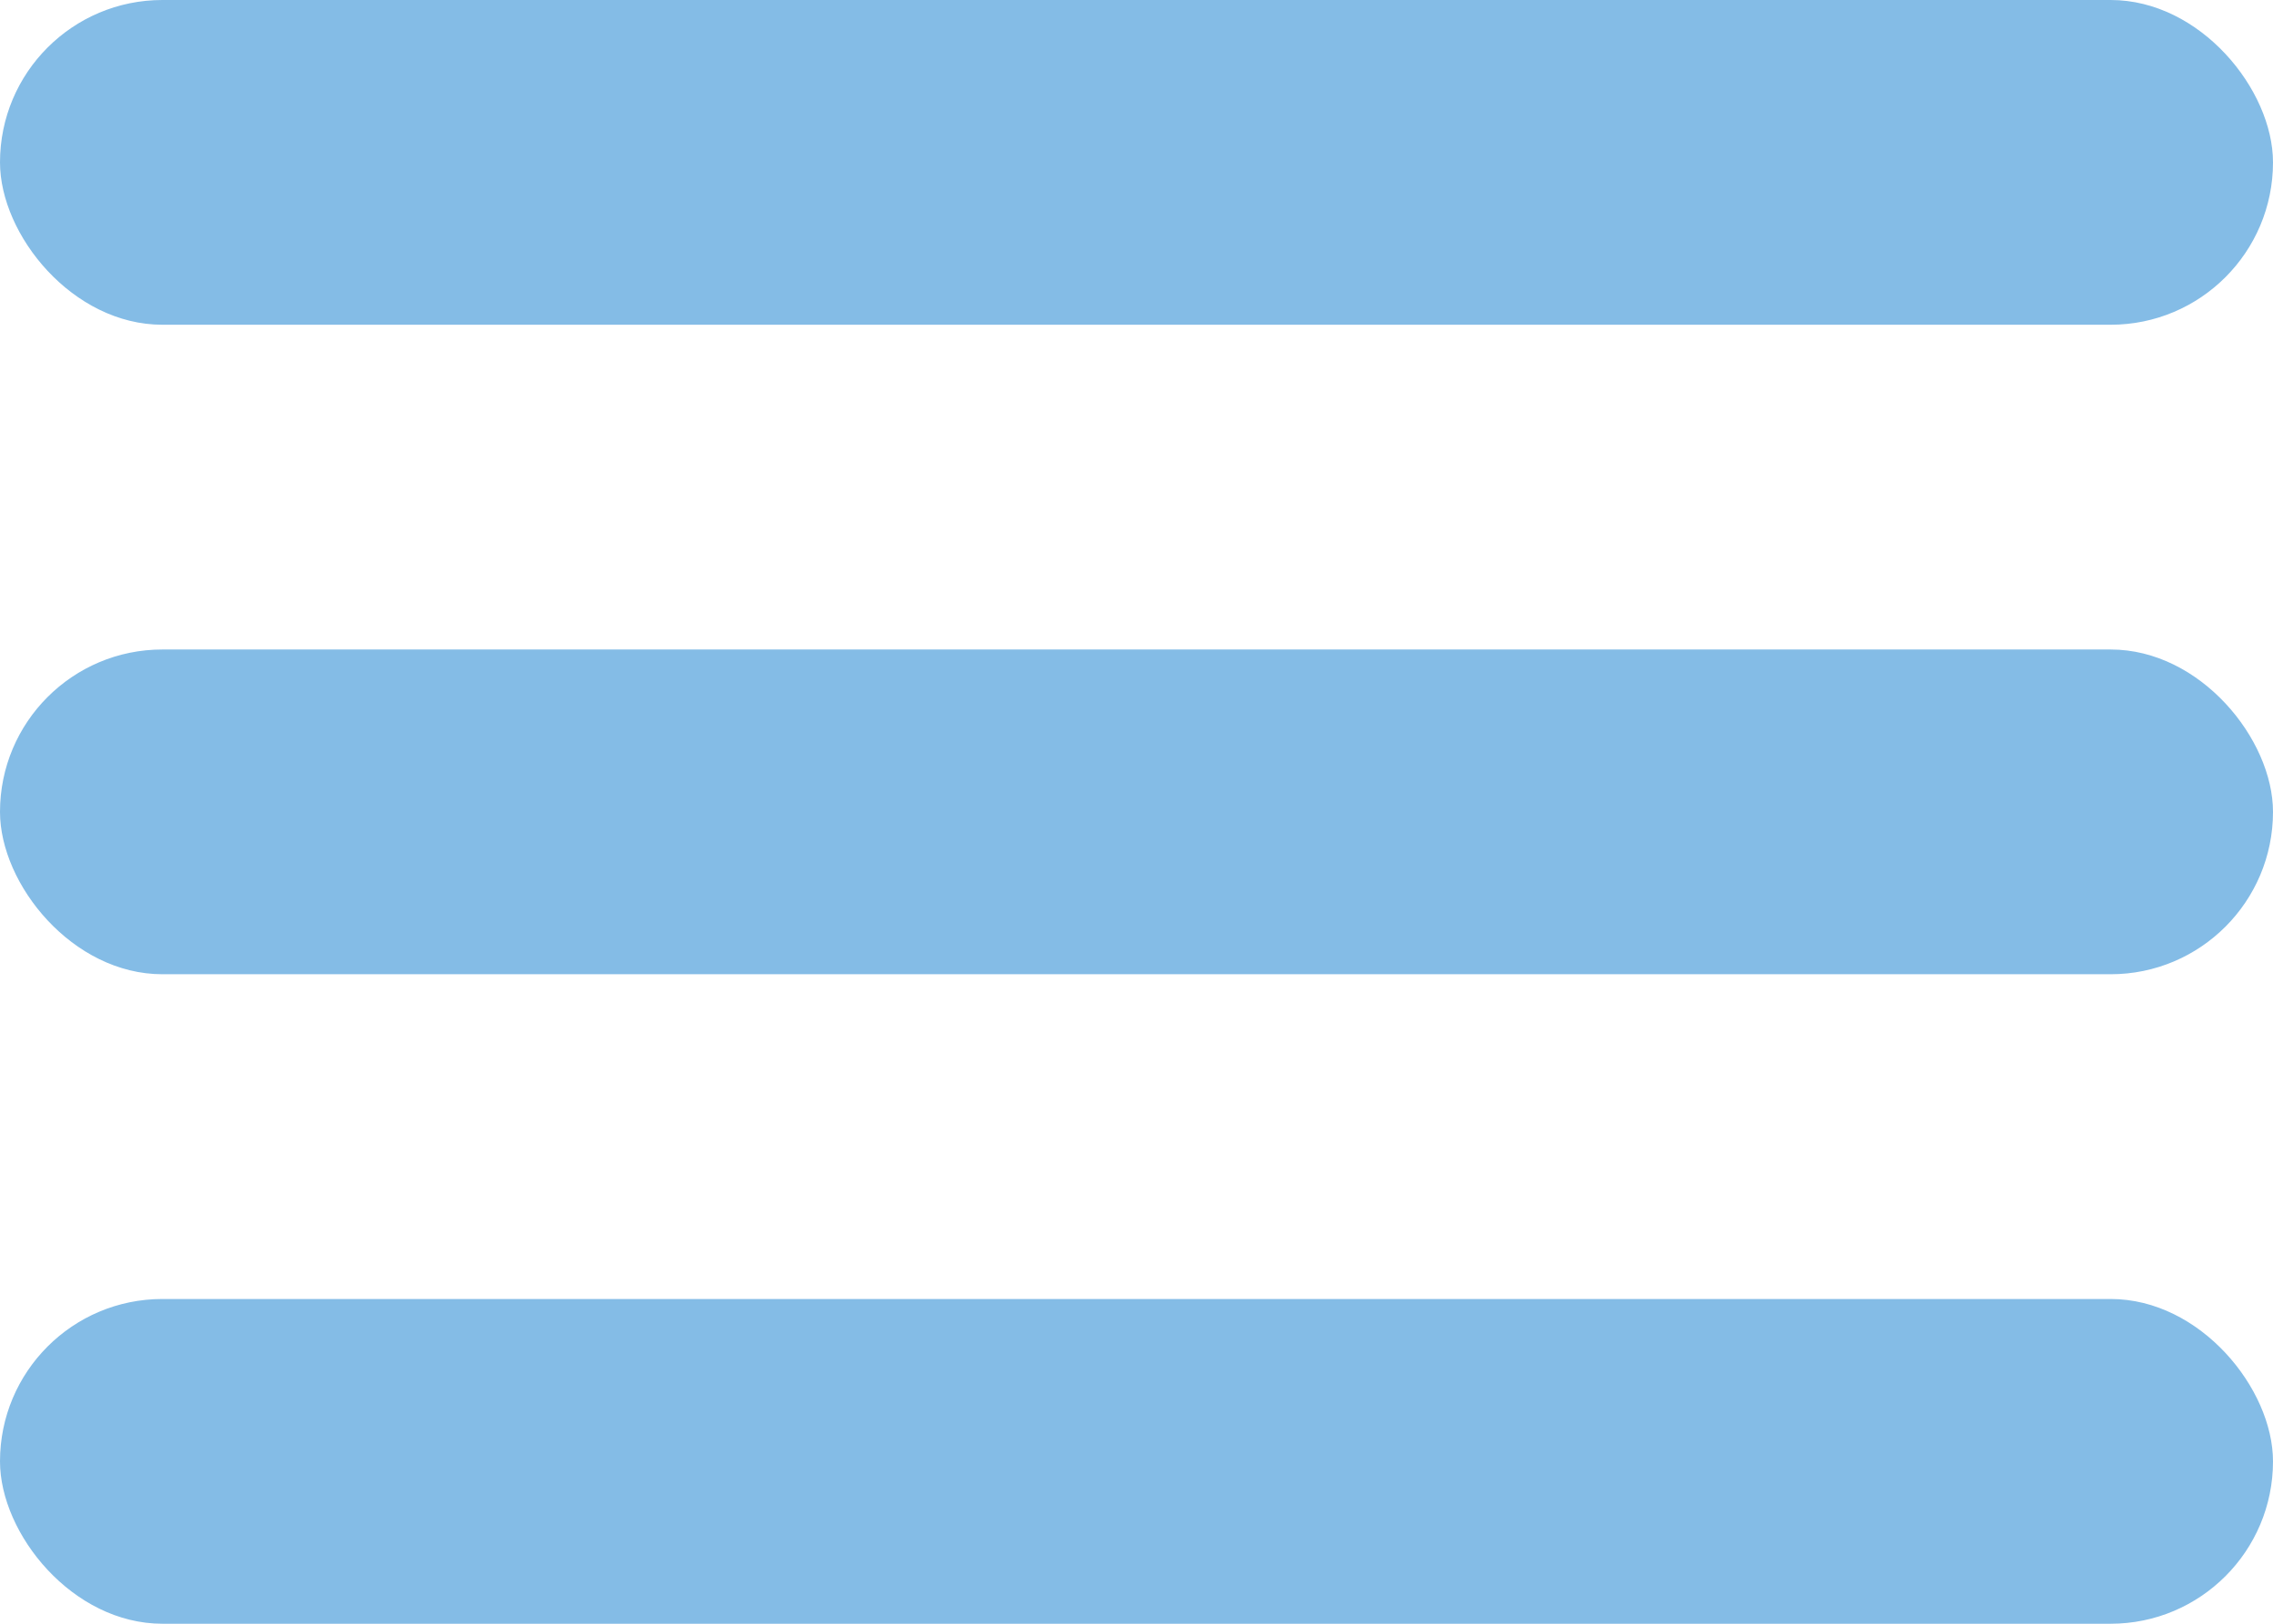 <svg width="35" height="25" viewBox="0 0 35 25" fill="none" xmlns="http://www.w3.org/2000/svg">
<rect width="35" height="5" rx="2.5" fill="#84BCE6"/>
<rect y="10" width="35" height="5" rx="2.5" fill="#84BCE6"/>
<rect y="20" width="35" height="5" rx="2.5" fill="#84BCE6"/>
</svg>
